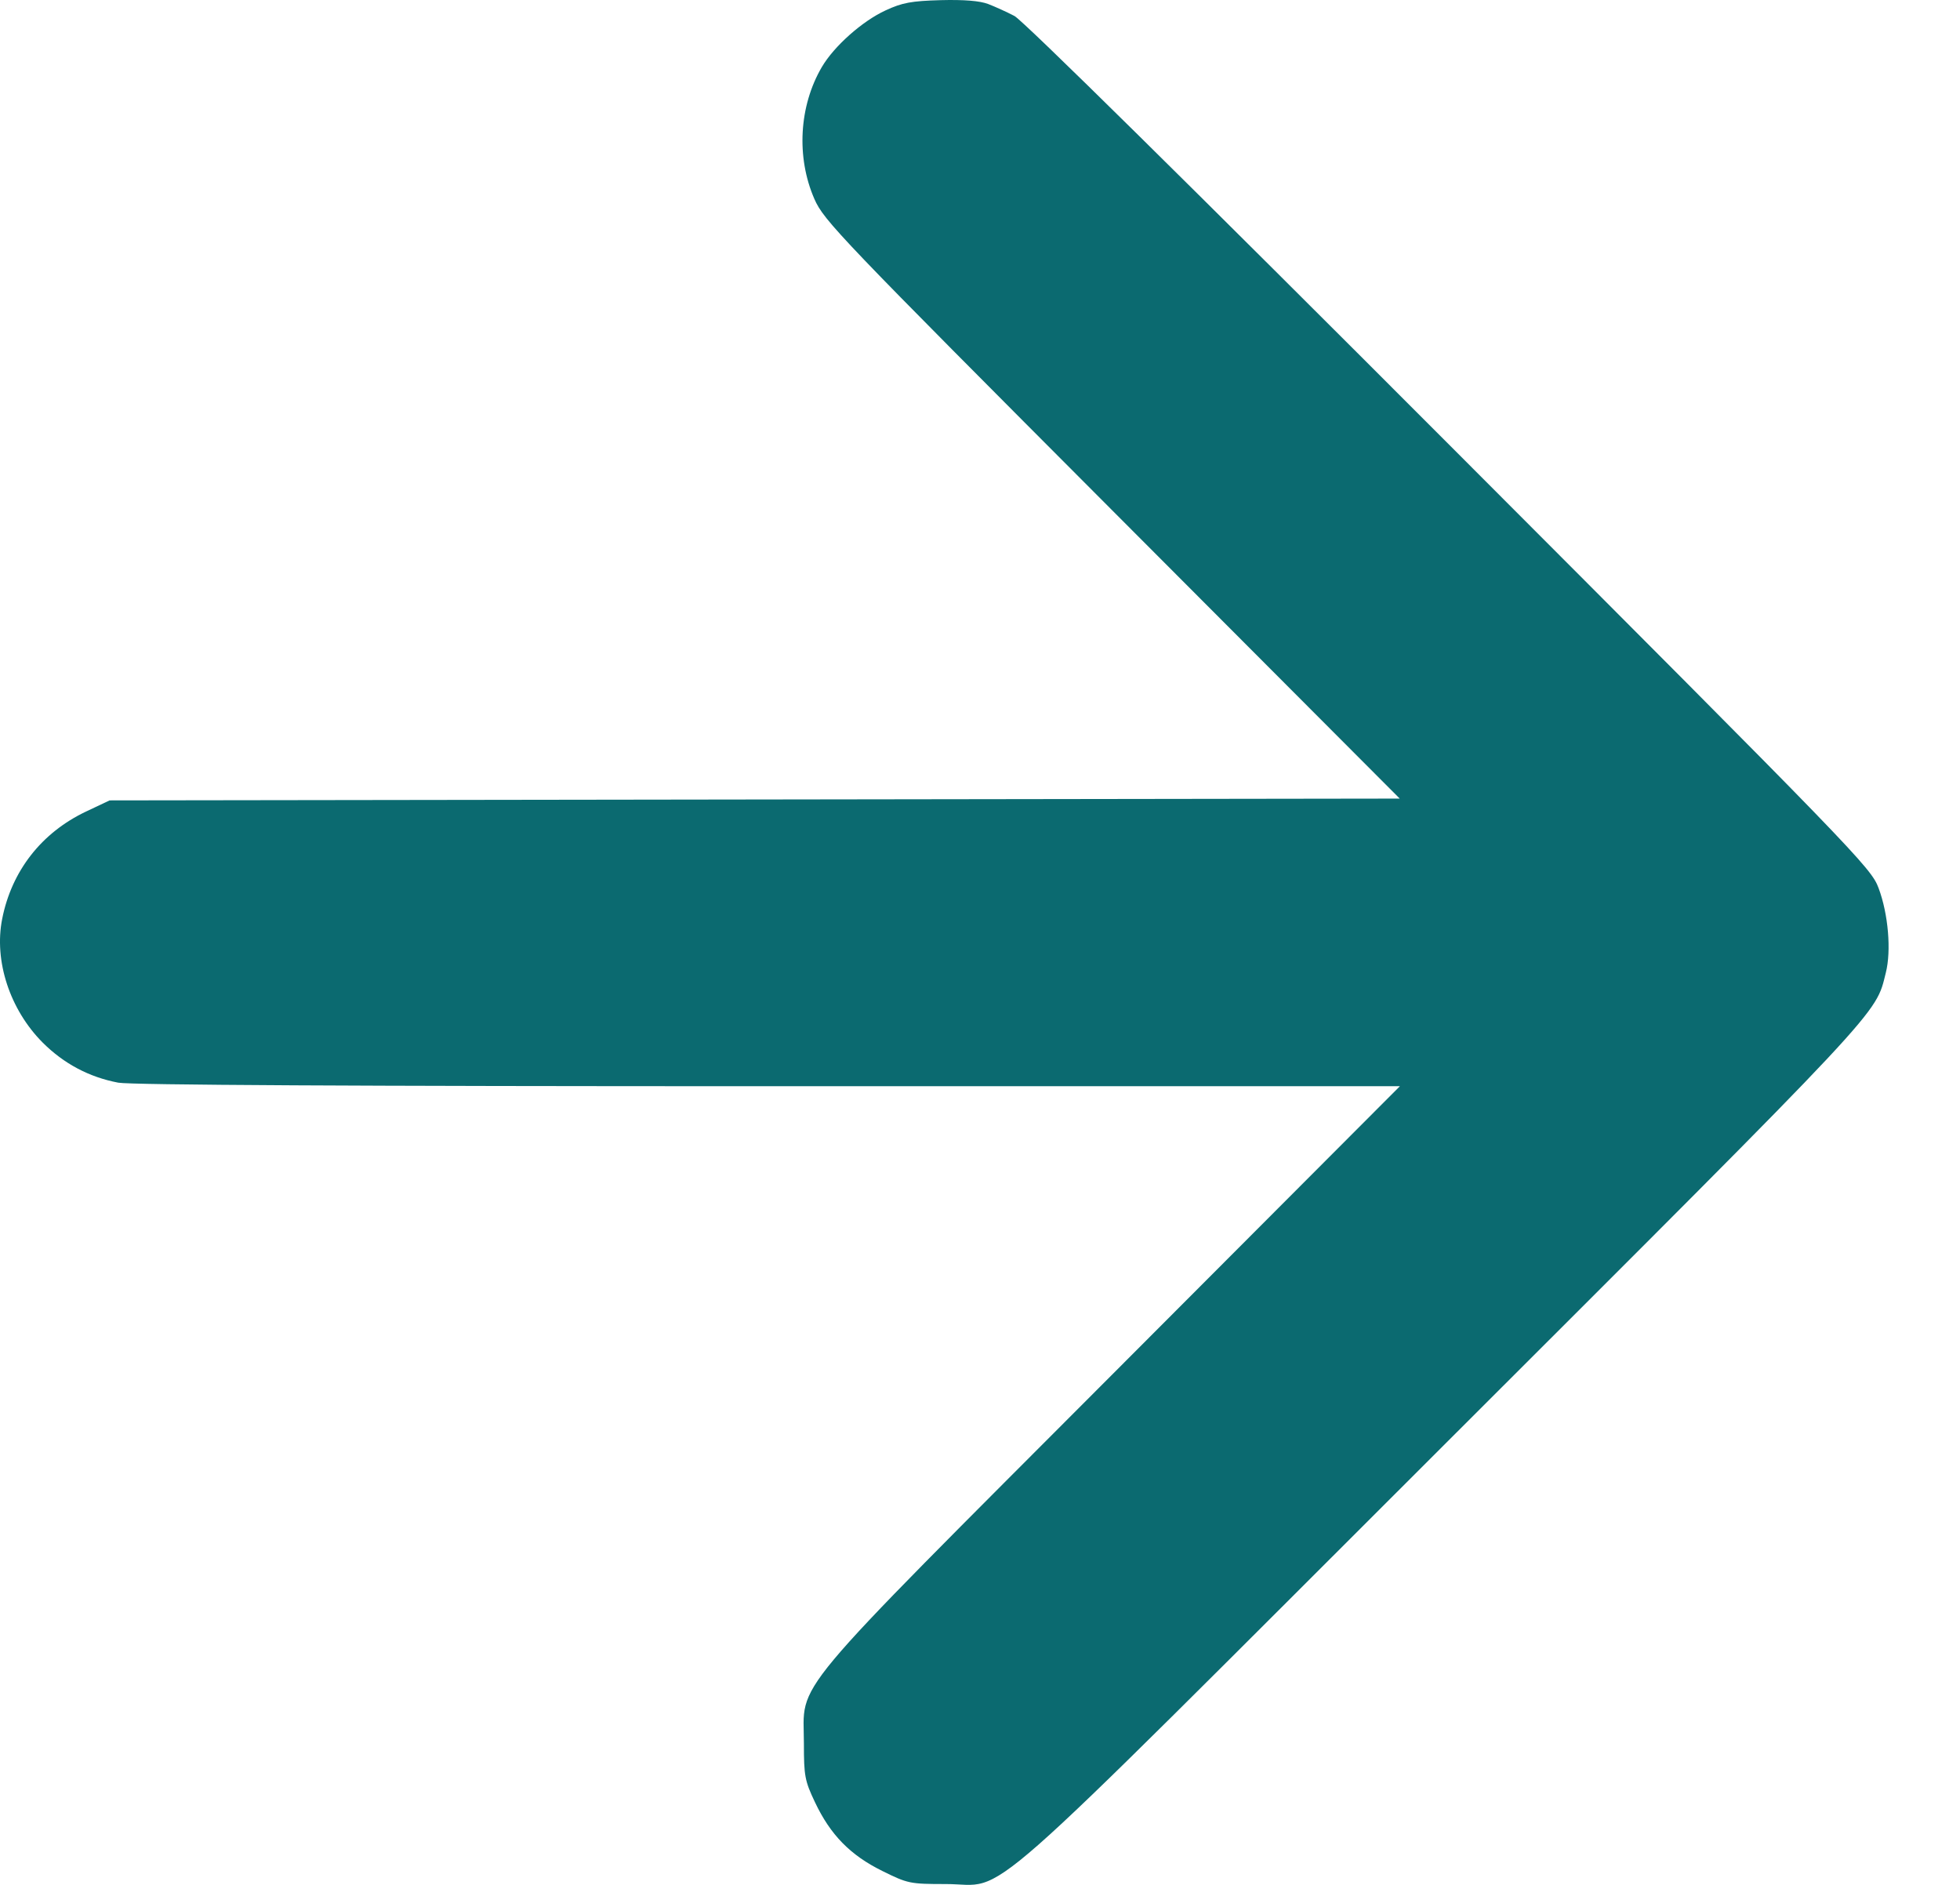 <svg width="26" height="25" viewBox="0 0 26 25" fill="none" xmlns="http://www.w3.org/2000/svg">
<path fill-rule="evenodd" clip-rule="evenodd" d="M13.108 0.053C13.199 0.088 13.356 0.159 13.457 0.212C13.57 0.27 15.798 2.468 19.229 5.904C24.632 11.315 24.82 11.509 24.92 11.779C25.049 12.124 25.09 12.609 25.016 12.902C24.875 13.466 25.041 13.288 19.137 19.184C12.786 25.526 13.396 24.988 12.545 24.989C12.072 24.989 12.042 24.983 11.703 24.815C11.28 24.606 11.016 24.337 10.811 23.904C10.676 23.62 10.664 23.554 10.664 23.128C10.664 22.272 10.365 22.63 14.752 18.233L18.57 14.407H10.193C4.76 14.407 1.729 14.391 1.569 14.36C1.183 14.287 0.848 14.109 0.567 13.829C0.131 13.392 -0.082 12.745 0.029 12.187C0.155 11.55 0.551 11.044 1.141 10.764L1.454 10.616L10.011 10.604L18.568 10.592L14.752 6.767C11.139 3.145 10.928 2.926 10.803 2.639C10.561 2.085 10.599 1.406 10.902 0.889C11.064 0.613 11.437 0.281 11.747 0.138C11.969 0.035 12.09 0.013 12.478 0.002C12.787 -0.006 12.998 0.011 13.108 0.053Z" fill="#0B6A70"/>
</svg>
